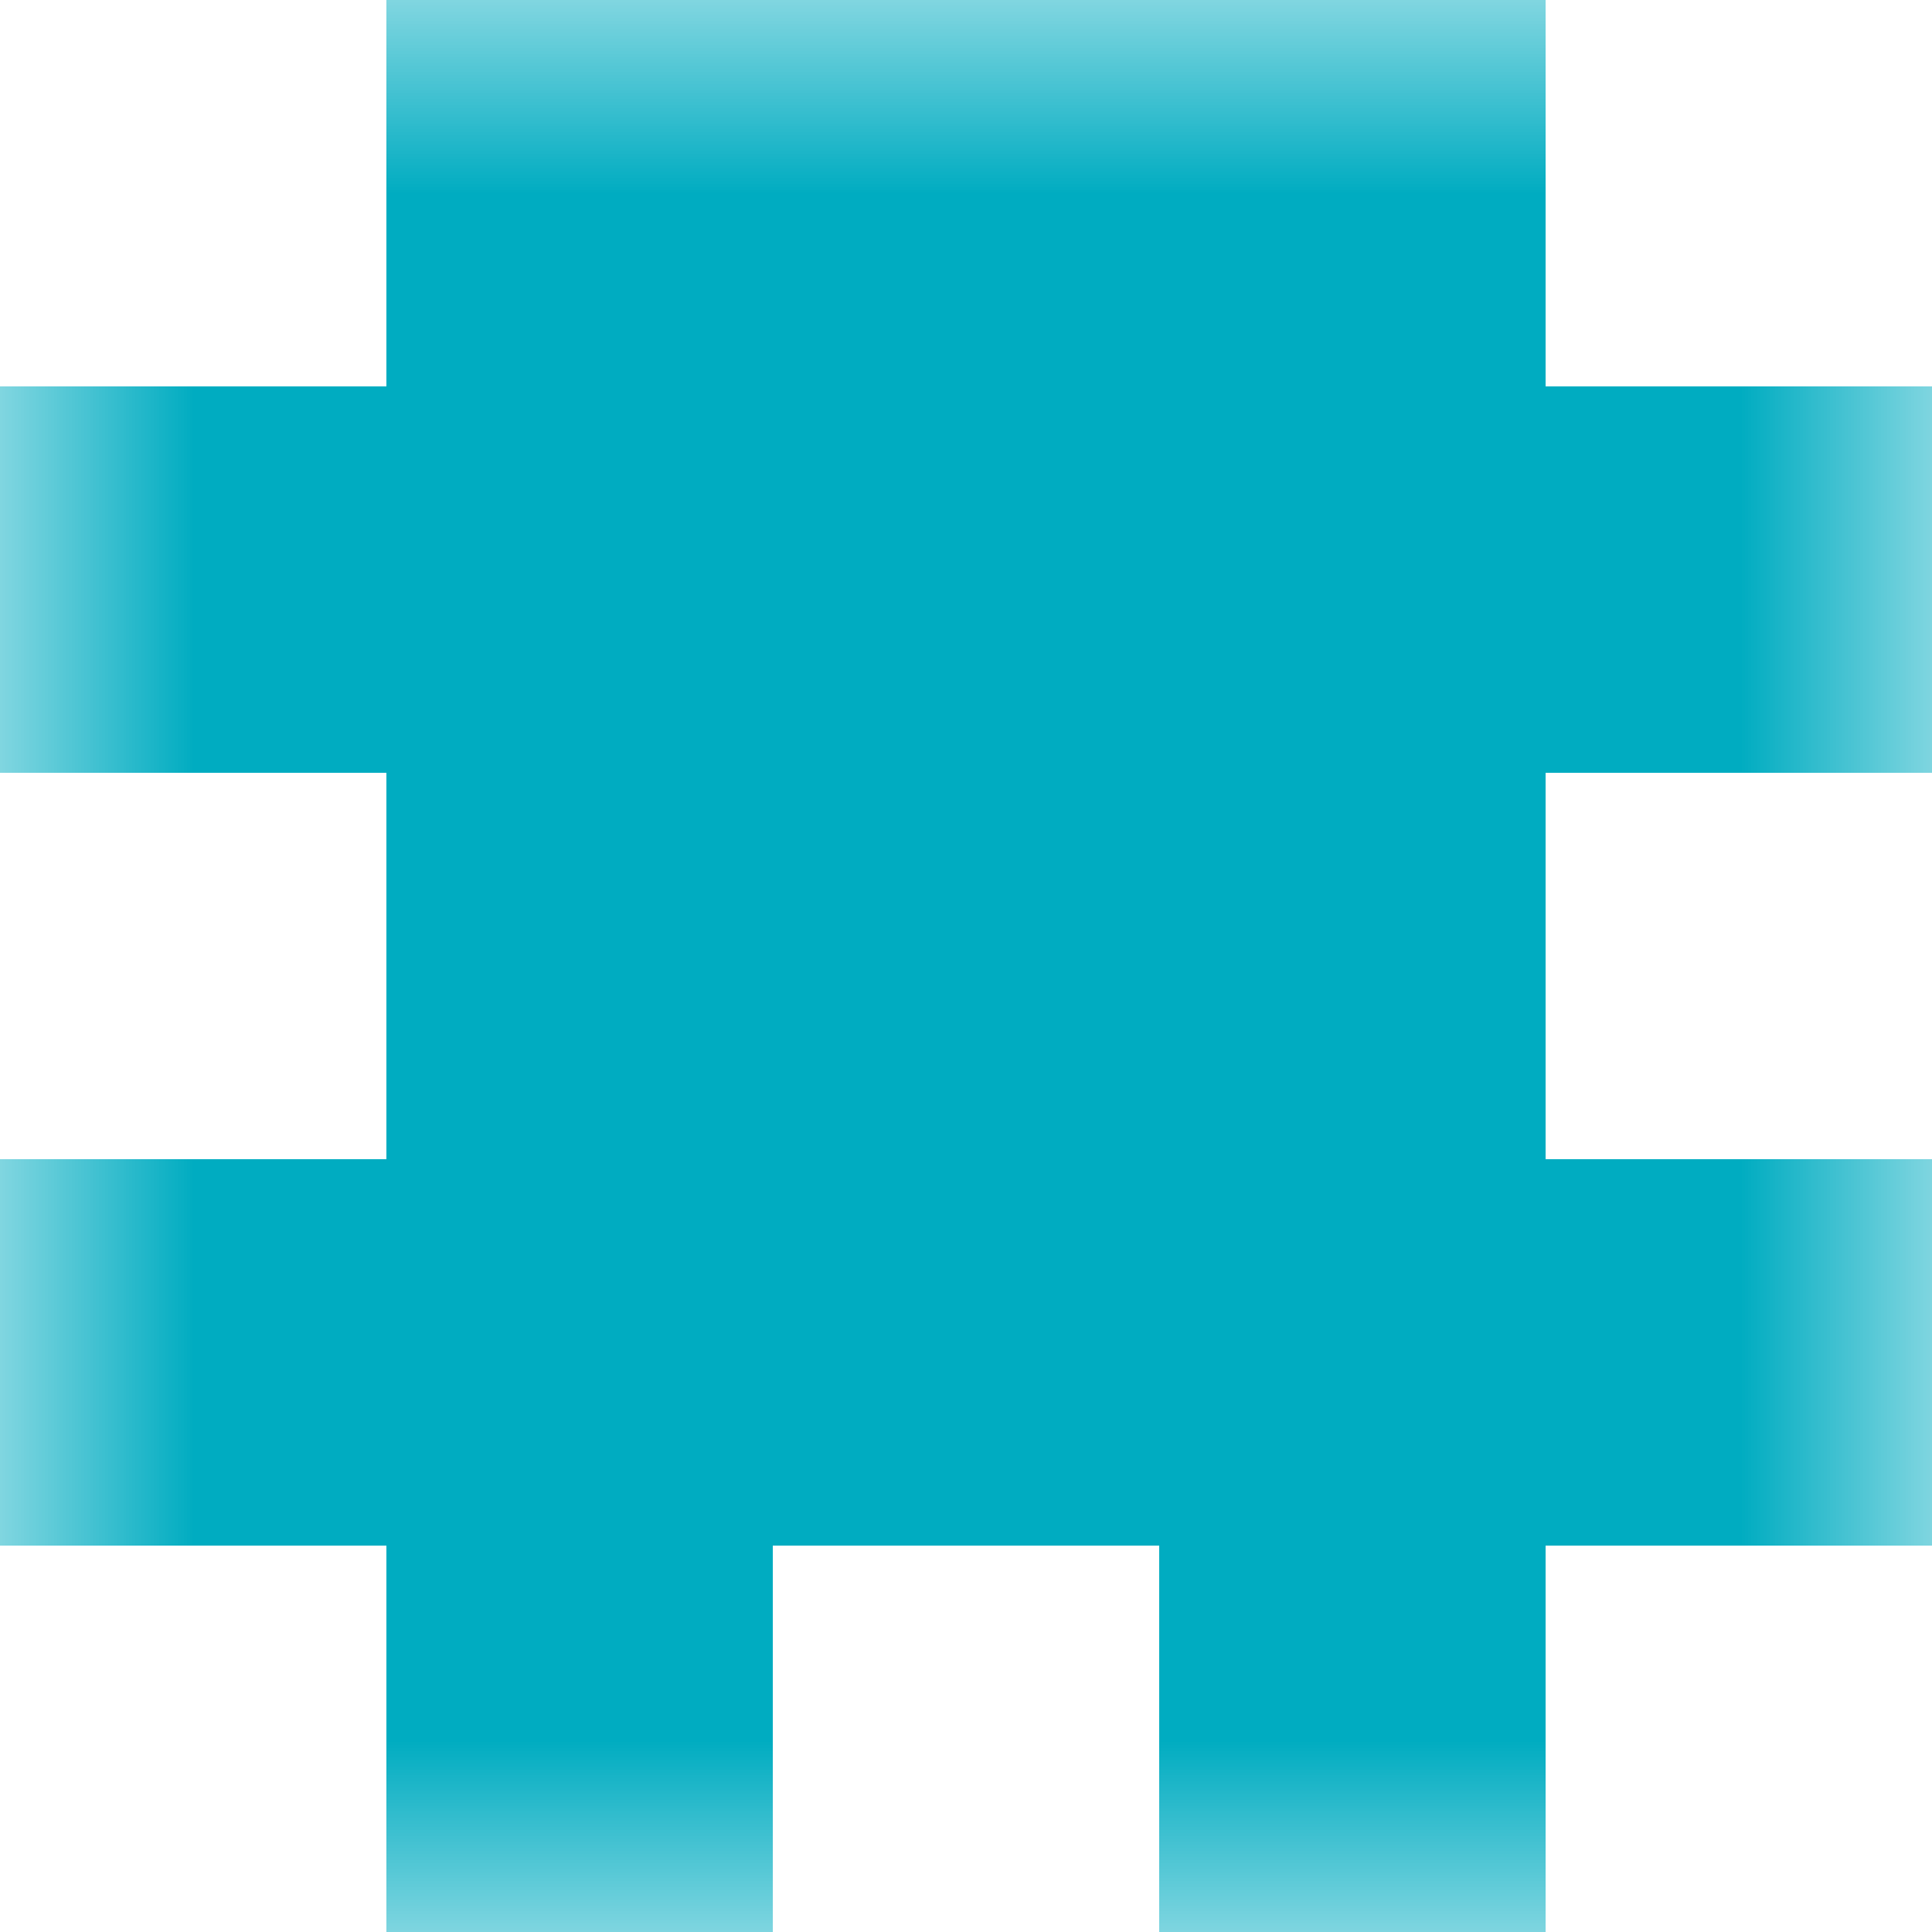 <svg xmlns="http://www.w3.org/2000/svg" viewBox="0 0 5 5" fill="none" shape-rendering="crispEdges"><mask id="viewboxMask"><rect width="5" height="5" rx="0" ry="0" x="0" y="0" fill="#fff" /></mask><g mask="url(#viewboxMask)"><path fill="#00acc1" d="M1 0h3v1H1z"/><path fill="#00acc1" d="M0 1h5v1H0z"/><path fill="#00acc1" d="M1 2h3v1H1z"/><path fill="#00acc1" d="M0 3h5v1H0z"/><path d="M2 4H1v1h1V4ZM4 4H3v1h1V4Z" fill="#00acc1"/></g></svg>